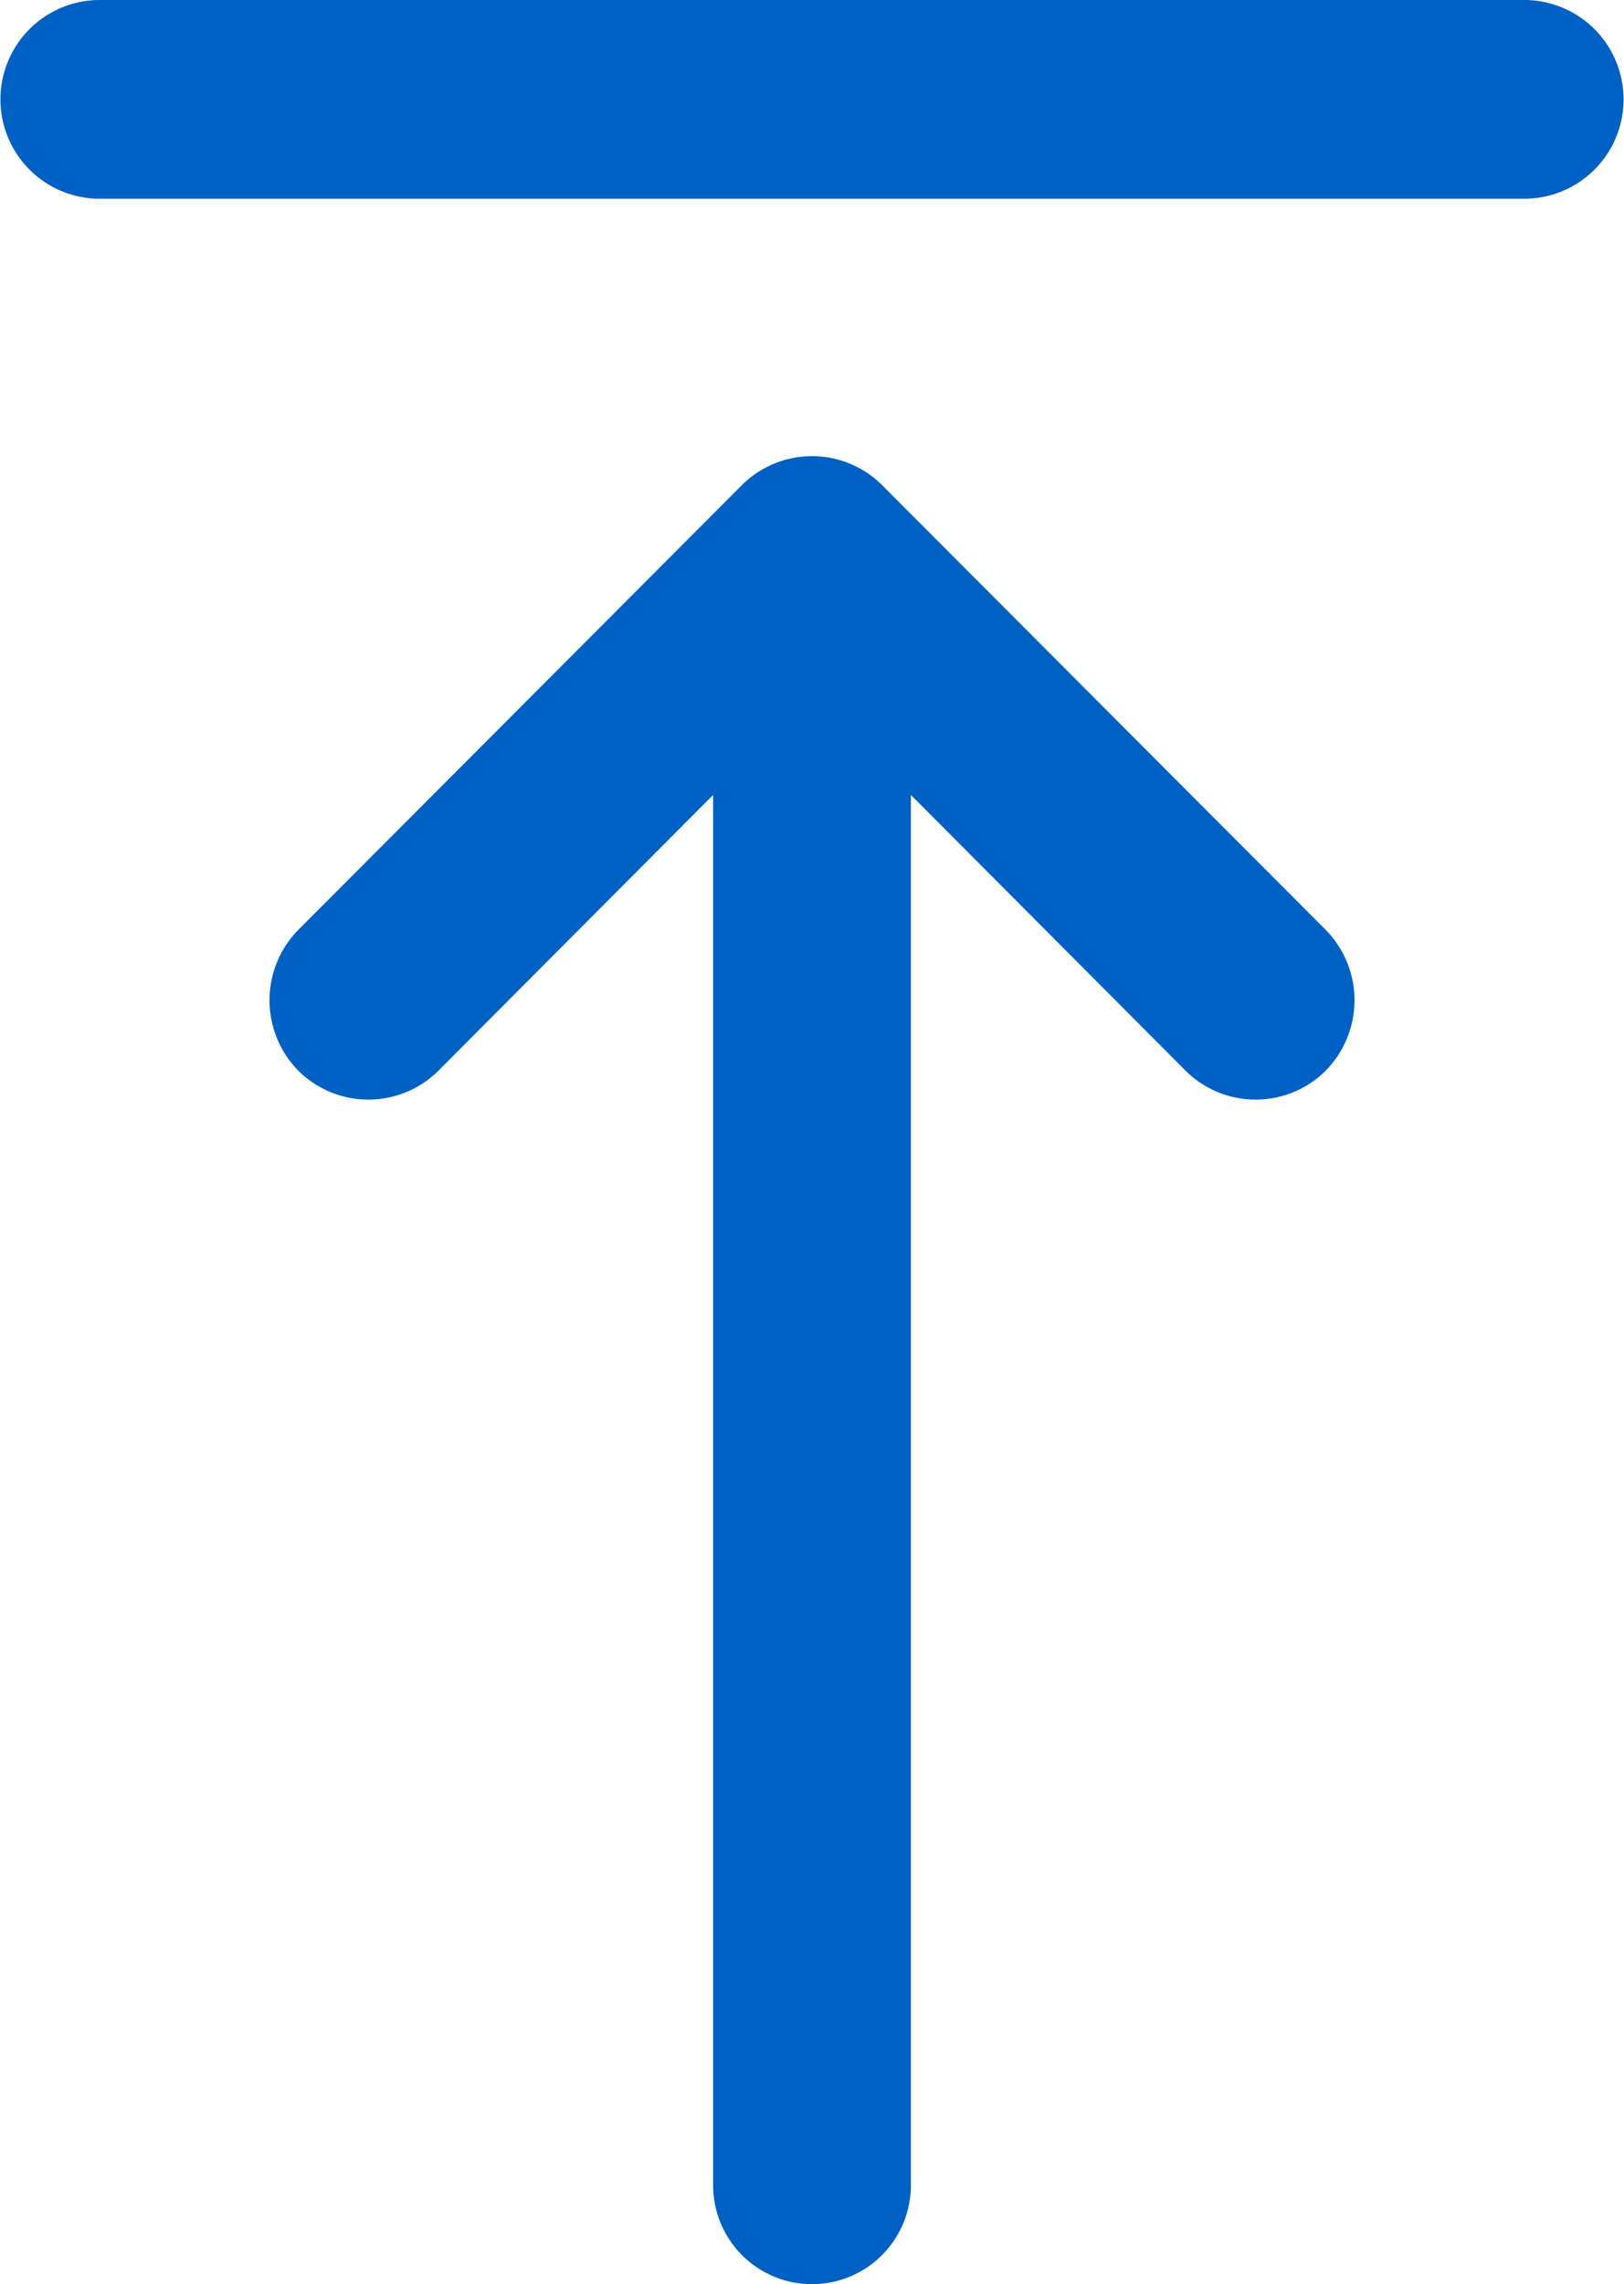 <svg xmlns="http://www.w3.org/2000/svg" width="18.56" height="26.09" viewBox="0 0 18.56 26.09">
  <defs>
    <style>
      .cls-1 {
        fill: #0061c5;
        fill-rule: evenodd;
      }
    </style>
  </defs>
  <path id="arrow-pagetop.svg" class="cls-1" d="M1373.14,4839.27h-16.28a1.135,1.135,0,0,1,0-2.27h16.28A1.135,1.135,0,0,1,1373.14,4839.27Zm-8.94,3.27a1.135,1.135,0,0,1,1.6,0l5.07,5.08a1.147,1.147,0,0,1,0,1.61,1.135,1.135,0,0,1-1.6,0l-3.14-3.15v15.88a1.13,1.13,0,0,1-2.26,0v-15.88l-3.14,3.15a1.135,1.135,0,0,1-1.6,0,1.147,1.147,0,0,1,0-1.61Z" transform="translate(-1355.72 -4837)"/>
</svg>
